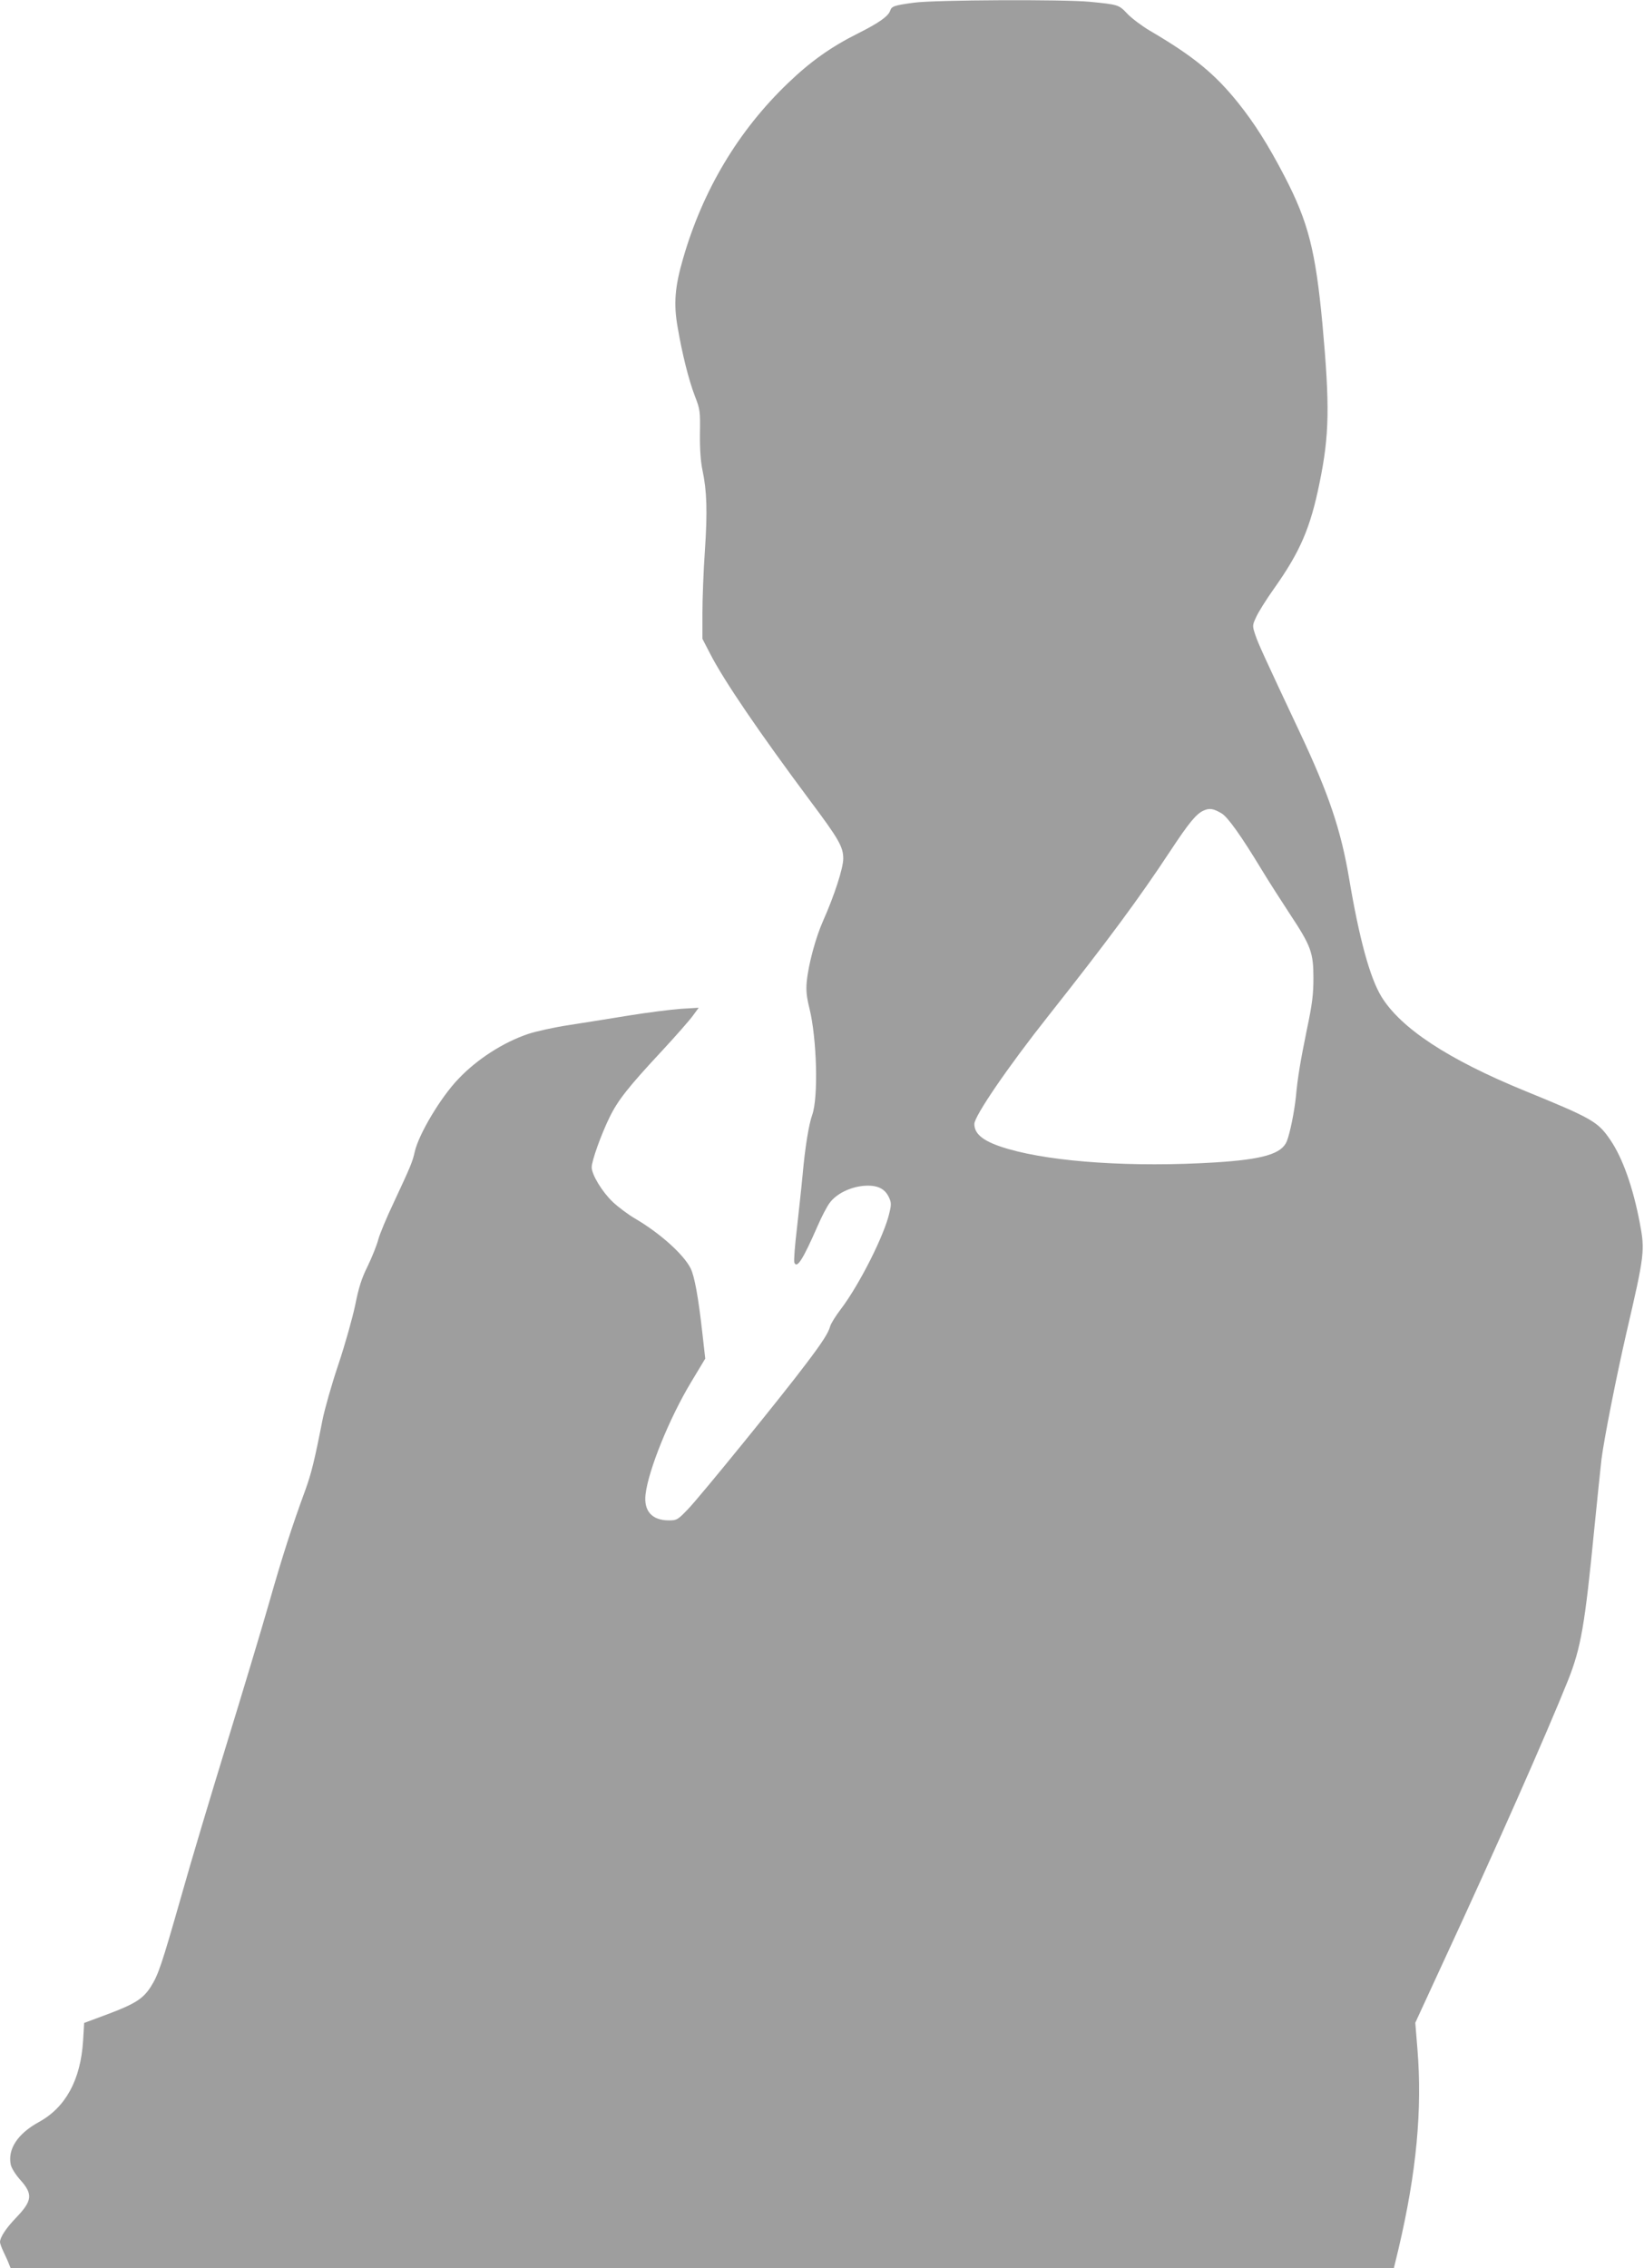 <?xml version="1.0" standalone="no"?>
<!DOCTYPE svg PUBLIC "-//W3C//DTD SVG 20010904//EN"
 "http://www.w3.org/TR/2001/REC-SVG-20010904/DTD/svg10.dtd">
<svg version="1.0" xmlns="http://www.w3.org/2000/svg"
 width="928pt" height="1280pt" viewBox="0 0 928 1280"
 preserveAspectRatio="xMidYMid meet">
<g transform="translate(0,1280) scale(0.1,-0.1)"
fill="#9e9e9e" stroke="none">
<path d="M5160 12785 c-111 -15 -127 -20 -135 -45 -10 -31 -63 -69 -179 -127
-154 -77 -270 -159 -398 -282 -281 -269 -482 -606 -593 -993 -46 -158 -53
-254 -30 -384 26 -153 63 -299 97 -388 30 -77 31 -87 29 -213 -1 -88 4 -156
14 -205 25 -117 29 -232 14 -455 -8 -114 -14 -273 -14 -353 l0 -145 44 -85
c78 -152 278 -445 564 -829 161 -215 187 -260 187 -326 0 -54 -50 -208 -114
-352 -42 -94 -83 -247 -92 -342 -5 -50 -1 -87 15 -151 42 -170 51 -502 16
-601 -20 -55 -41 -189 -54 -334 -6 -66 -21 -202 -32 -302 -12 -100 -19 -189
-15 -198 14 -37 49 18 131 206 23 53 54 113 70 133 38 50 114 87 190 94 75 6
118 -14 142 -63 14 -29 15 -42 4 -87 -27 -125 -170 -408 -274 -545 -30 -39
-57 -83 -61 -98 -9 -35 -43 -89 -135 -210 -130 -174 -601 -753 -666 -820 -59
-62 -65 -65 -109 -65 -96 0 -143 53 -132 147 16 137 135 431 257 633 l80 133
-16 141 c-23 207 -45 326 -67 369 -40 79 -173 198 -311 279 -40 23 -97 66
-128 95 -60 57 -119 154 -119 196 0 36 54 187 101 282 46 95 105 170 296 375
77 83 156 173 174 198 l33 45 -100 -6 c-54 -4 -184 -20 -289 -37 -104 -17
-260 -42 -345 -55 -85 -13 -188 -36 -229 -50 -140 -47 -289 -143 -393 -253
-101 -105 -224 -312 -247 -412 -12 -56 -25 -86 -117 -283 -41 -86 -81 -182
-89 -213 -8 -31 -35 -98 -59 -148 -35 -70 -51 -121 -71 -221 -15 -71 -57 -222
-95 -335 -38 -113 -78 -254 -90 -315 -44 -225 -63 -302 -97 -395 -74 -202
-127 -365 -204 -635 -44 -154 -152 -512 -239 -795 -87 -283 -204 -672 -258
-865 -110 -385 -128 -439 -171 -507 -43 -67 -88 -96 -239 -153 l-137 -51 -6
-101 c-14 -220 -98 -375 -249 -458 -121 -66 -178 -154 -159 -242 4 -18 27 -55
52 -83 74 -82 70 -119 -22 -215 -57 -59 -91 -111 -91 -138 0 -7 9 -32 20 -55
11 -23 25 -53 30 -67 l10 -25 3904 0 3904 0 27 112 c101 430 134 783 106 1126
l-12 147 166 360 c277 597 575 1270 696 1572 73 184 95 308 149 861 17 169 35
343 40 387 15 118 85 471 140 710 104 448 106 467 76 625 -38 200 -97 366
-166 467 -71 104 -101 121 -485 278 -432 177 -699 353 -808 532 -64 106 -124
323 -182 668 -46 272 -115 476 -276 818 -207 440 -237 506 -253 554 -17 51
-17 54 4 99 11 26 57 100 102 163 148 209 205 342 257 598 55 269 58 430 16
893 -39 416 -80 577 -214 835 -92 177 -170 300 -263 416 -131 163 -252 262
-496 405 -46 27 -103 70 -128 96 -49 52 -51 52 -213 68 -148 14 -873 11 -991
-5z m1737 -4576 c34 -21 110 -127 223 -314 40 -66 113 -180 161 -253 119 -180
133 -217 133 -362 0 -93 -7 -148 -37 -290 -37 -182 -52 -270 -62 -380 -9 -85
-33 -204 -51 -250 -29 -72 -135 -103 -406 -120 -461 -28 -908 1 -1167 76 -135
39 -191 81 -191 141 0 45 191 324 420 613 333 421 511 662 685 926 107 162
148 212 190 230 33 15 55 11 102 -17z"/>
</g>
</svg>
